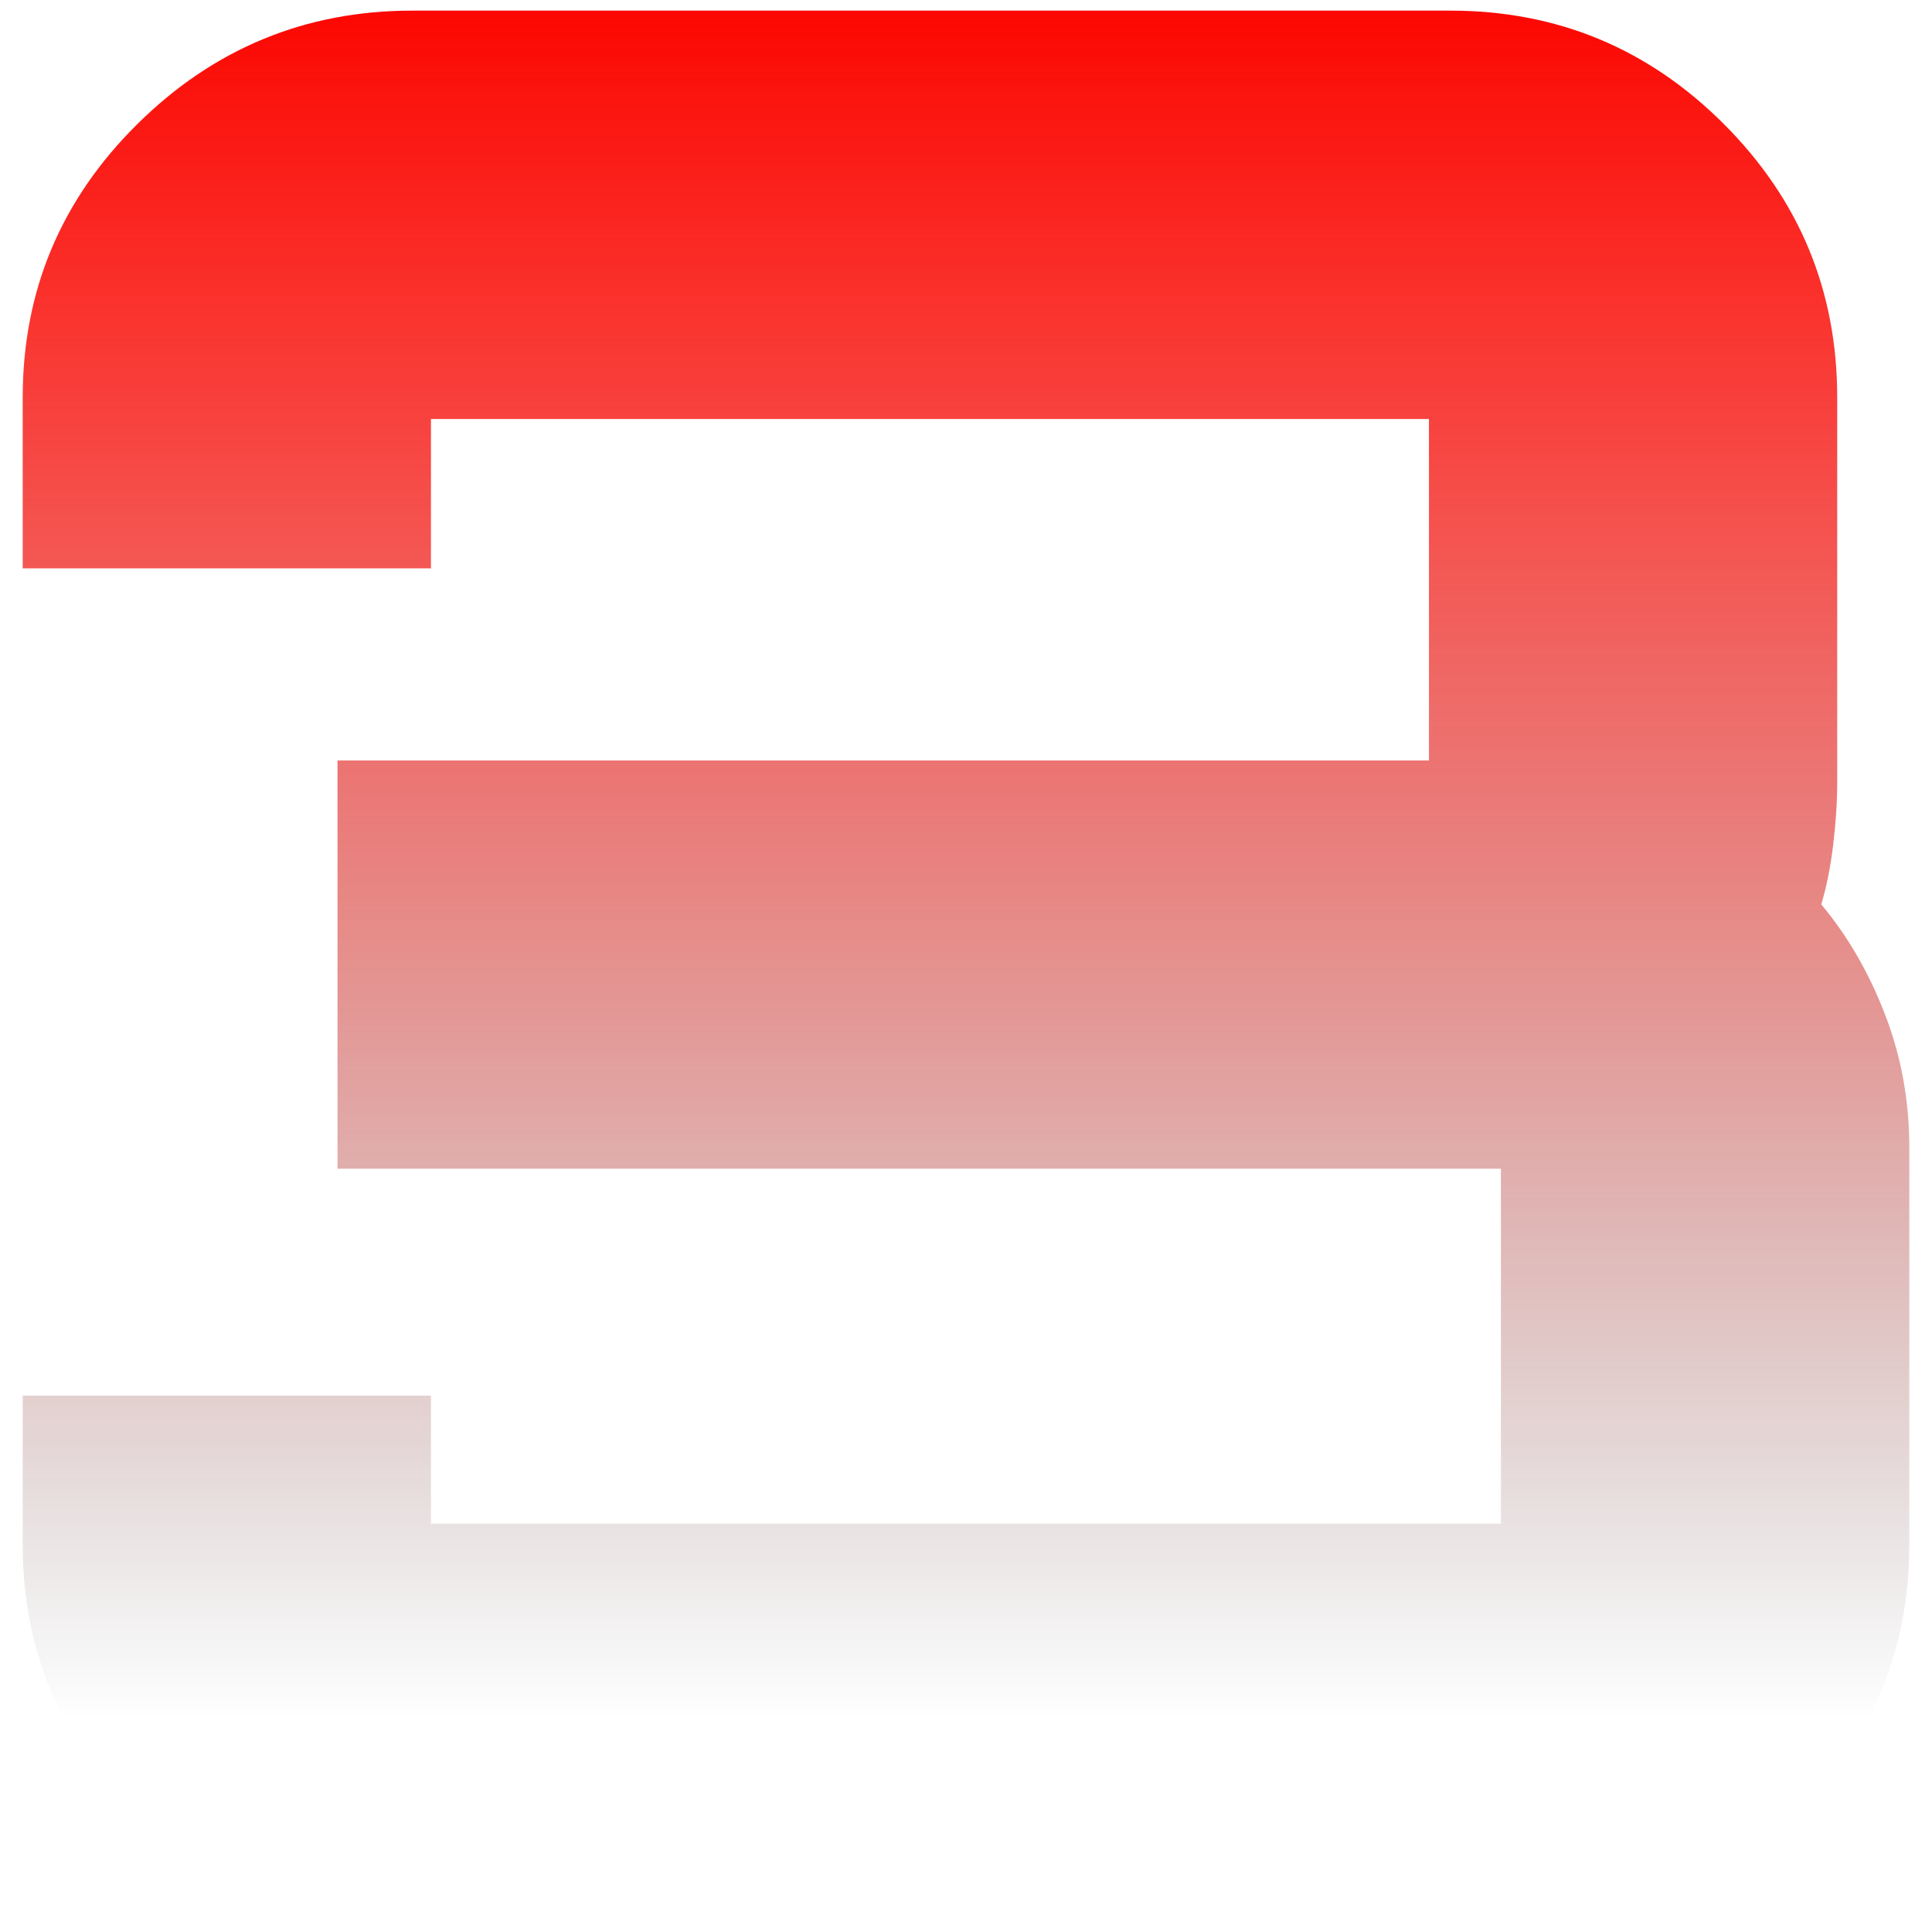 <svg xmlns="http://www.w3.org/2000/svg" xmlns:xlink="http://www.w3.org/1999/xlink" id="Camada_1" x="0px" y="0px" viewBox="0 0 160 160" style="enable-background:new 0 0 160 160;" xml:space="preserve"><style type="text/css">	.st0{fill:url(#SVGID_1_);}</style><g>	<linearGradient id="SVGID_1_" gradientUnits="userSpaceOnUse" x1="80" y1="160" x2="80" y2="0.879">		<stop offset="0.111" style="stop-color:#000000;stop-opacity:0"></stop>		<stop offset="0.175" style="stop-color:#2C0100;stop-opacity:0.072"></stop>		<stop offset="0.255" style="stop-color:#5D0300;stop-opacity:0.163"></stop>		<stop offset="0.34" style="stop-color:#870401;stop-opacity:0.258"></stop>		<stop offset="0.428" style="stop-color:#AB0501;stop-opacity:0.357"></stop>		<stop offset="0.52" style="stop-color:#C90601;stop-opacity:0.461"></stop>		<stop offset="0.618" style="stop-color:#DF0601;stop-opacity:0.57"></stop>		<stop offset="0.723" style="stop-color:#F00701;stop-opacity:0.688"></stop>		<stop offset="0.841" style="stop-color:#F90701;stop-opacity:0.821"></stop>		<stop offset="1" style="stop-color:#FC0701"></stop>	</linearGradient>	<path class="st0" d="M34.14,160c-8.84,0-16.43-3.17-22.76-9.5c-6.34-6.33-9.5-13.85-9.5-22.54v-12.38h33.81v3.31v7.29h7.29h74.03  h7.29v-7.29v-14.81v-7.29h-7.29H27.95V62.98h83.1h7.29v-7.29v-13.7v-7.29h-7.29H42.98h-7.29v7.29v5.08H1.88V32.92  c0-8.84,3.17-16.39,9.5-22.65c6.33-6.26,13.92-9.39,22.76-9.39h85.97c8.84,0,16.39,3.13,22.65,9.39  c6.26,6.26,9.39,13.81,9.39,22.65v31.82c0,1.62-0.11,3.35-0.33,5.19c-0.22,1.84-0.55,3.5-0.99,4.97c2.21,2.65,3.98,5.71,5.3,9.17  c1.33,3.46,1.99,7.11,1.99,10.94v32.93c0,8.69-3.13,16.21-9.39,22.54c-6.26,6.34-13.81,9.5-22.65,9.5H34.14z"></path></g></svg>
